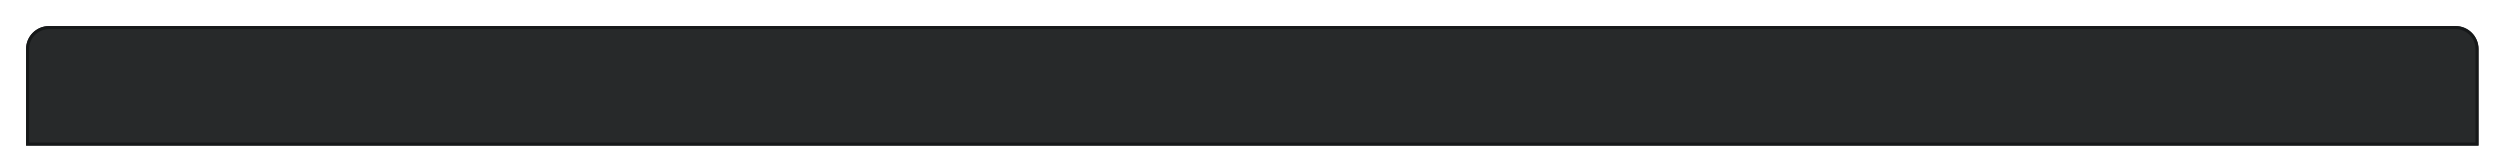 <?xml version="1.0" encoding="UTF-8"?> <svg xmlns="http://www.w3.org/2000/svg" width="1631" height="109" viewBox="0 0 1631 109" fill="none"> <g filter="url(#filter0_dd)"> <path d="M1614 92H14V29C14 20.716 20.716 14 29 14H1599C1607.28 14 1614 20.716 1614 29V92Z" fill="#27292A"></path> <path d="M1613 91H15V29C15 21.268 21.268 15 29 15H1599C1606.73 15 1613 21.268 1613 29V91Z" stroke="url(#paint0_linear)" stroke-width="2"></path> </g> <defs> <filter id="filter0_dd" x="0" y="0" width="1631" height="109" filterUnits="userSpaceOnUse" color-interpolation-filters="sRGB"> <feFlood flood-opacity="0" result="BackgroundImageFix"></feFlood> <feColorMatrix in="SourceAlpha" type="matrix" values="0 0 0 0 0 0 0 0 0 0 0 0 0 0 0 0 0 0 127 0" result="hardAlpha"></feColorMatrix> <feOffset dx="-4" dy="-4"></feOffset> <feGaussianBlur stdDeviation="5"></feGaussianBlur> <feColorMatrix type="matrix" values="0 0 0 0 0.375 0 0 0 0 0.375 0 0 0 0 0.375 0 0 0 0.25 0"></feColorMatrix> <feBlend mode="normal" in2="BackgroundImageFix" result="effect1_dropShadow"></feBlend> <feColorMatrix in="SourceAlpha" type="matrix" values="0 0 0 0 0 0 0 0 0 0 0 0 0 0 0 0 0 0 127 0" result="hardAlpha"></feColorMatrix> <feOffset dx="7" dy="7"></feOffset> <feGaussianBlur stdDeviation="5"></feGaussianBlur> <feColorMatrix type="matrix" values="0 0 0 0 0 0 0 0 0 0 0 0 0 0 0 0 0 0 0.5 0"></feColorMatrix> <feBlend mode="normal" in2="effect1_dropShadow" result="effect2_dropShadow"></feBlend> <feBlend mode="normal" in="SourceGraphic" in2="effect2_dropShadow" result="shape"></feBlend> </filter> <linearGradient id="paint0_linear" x1="814" y1="212.5" x2="814" y2="134.5" gradientUnits="userSpaceOnUse"> <stop stop-color="#3D3F40"></stop> <stop offset="1" stop-color="#161819"></stop> </linearGradient> </defs> </svg> 